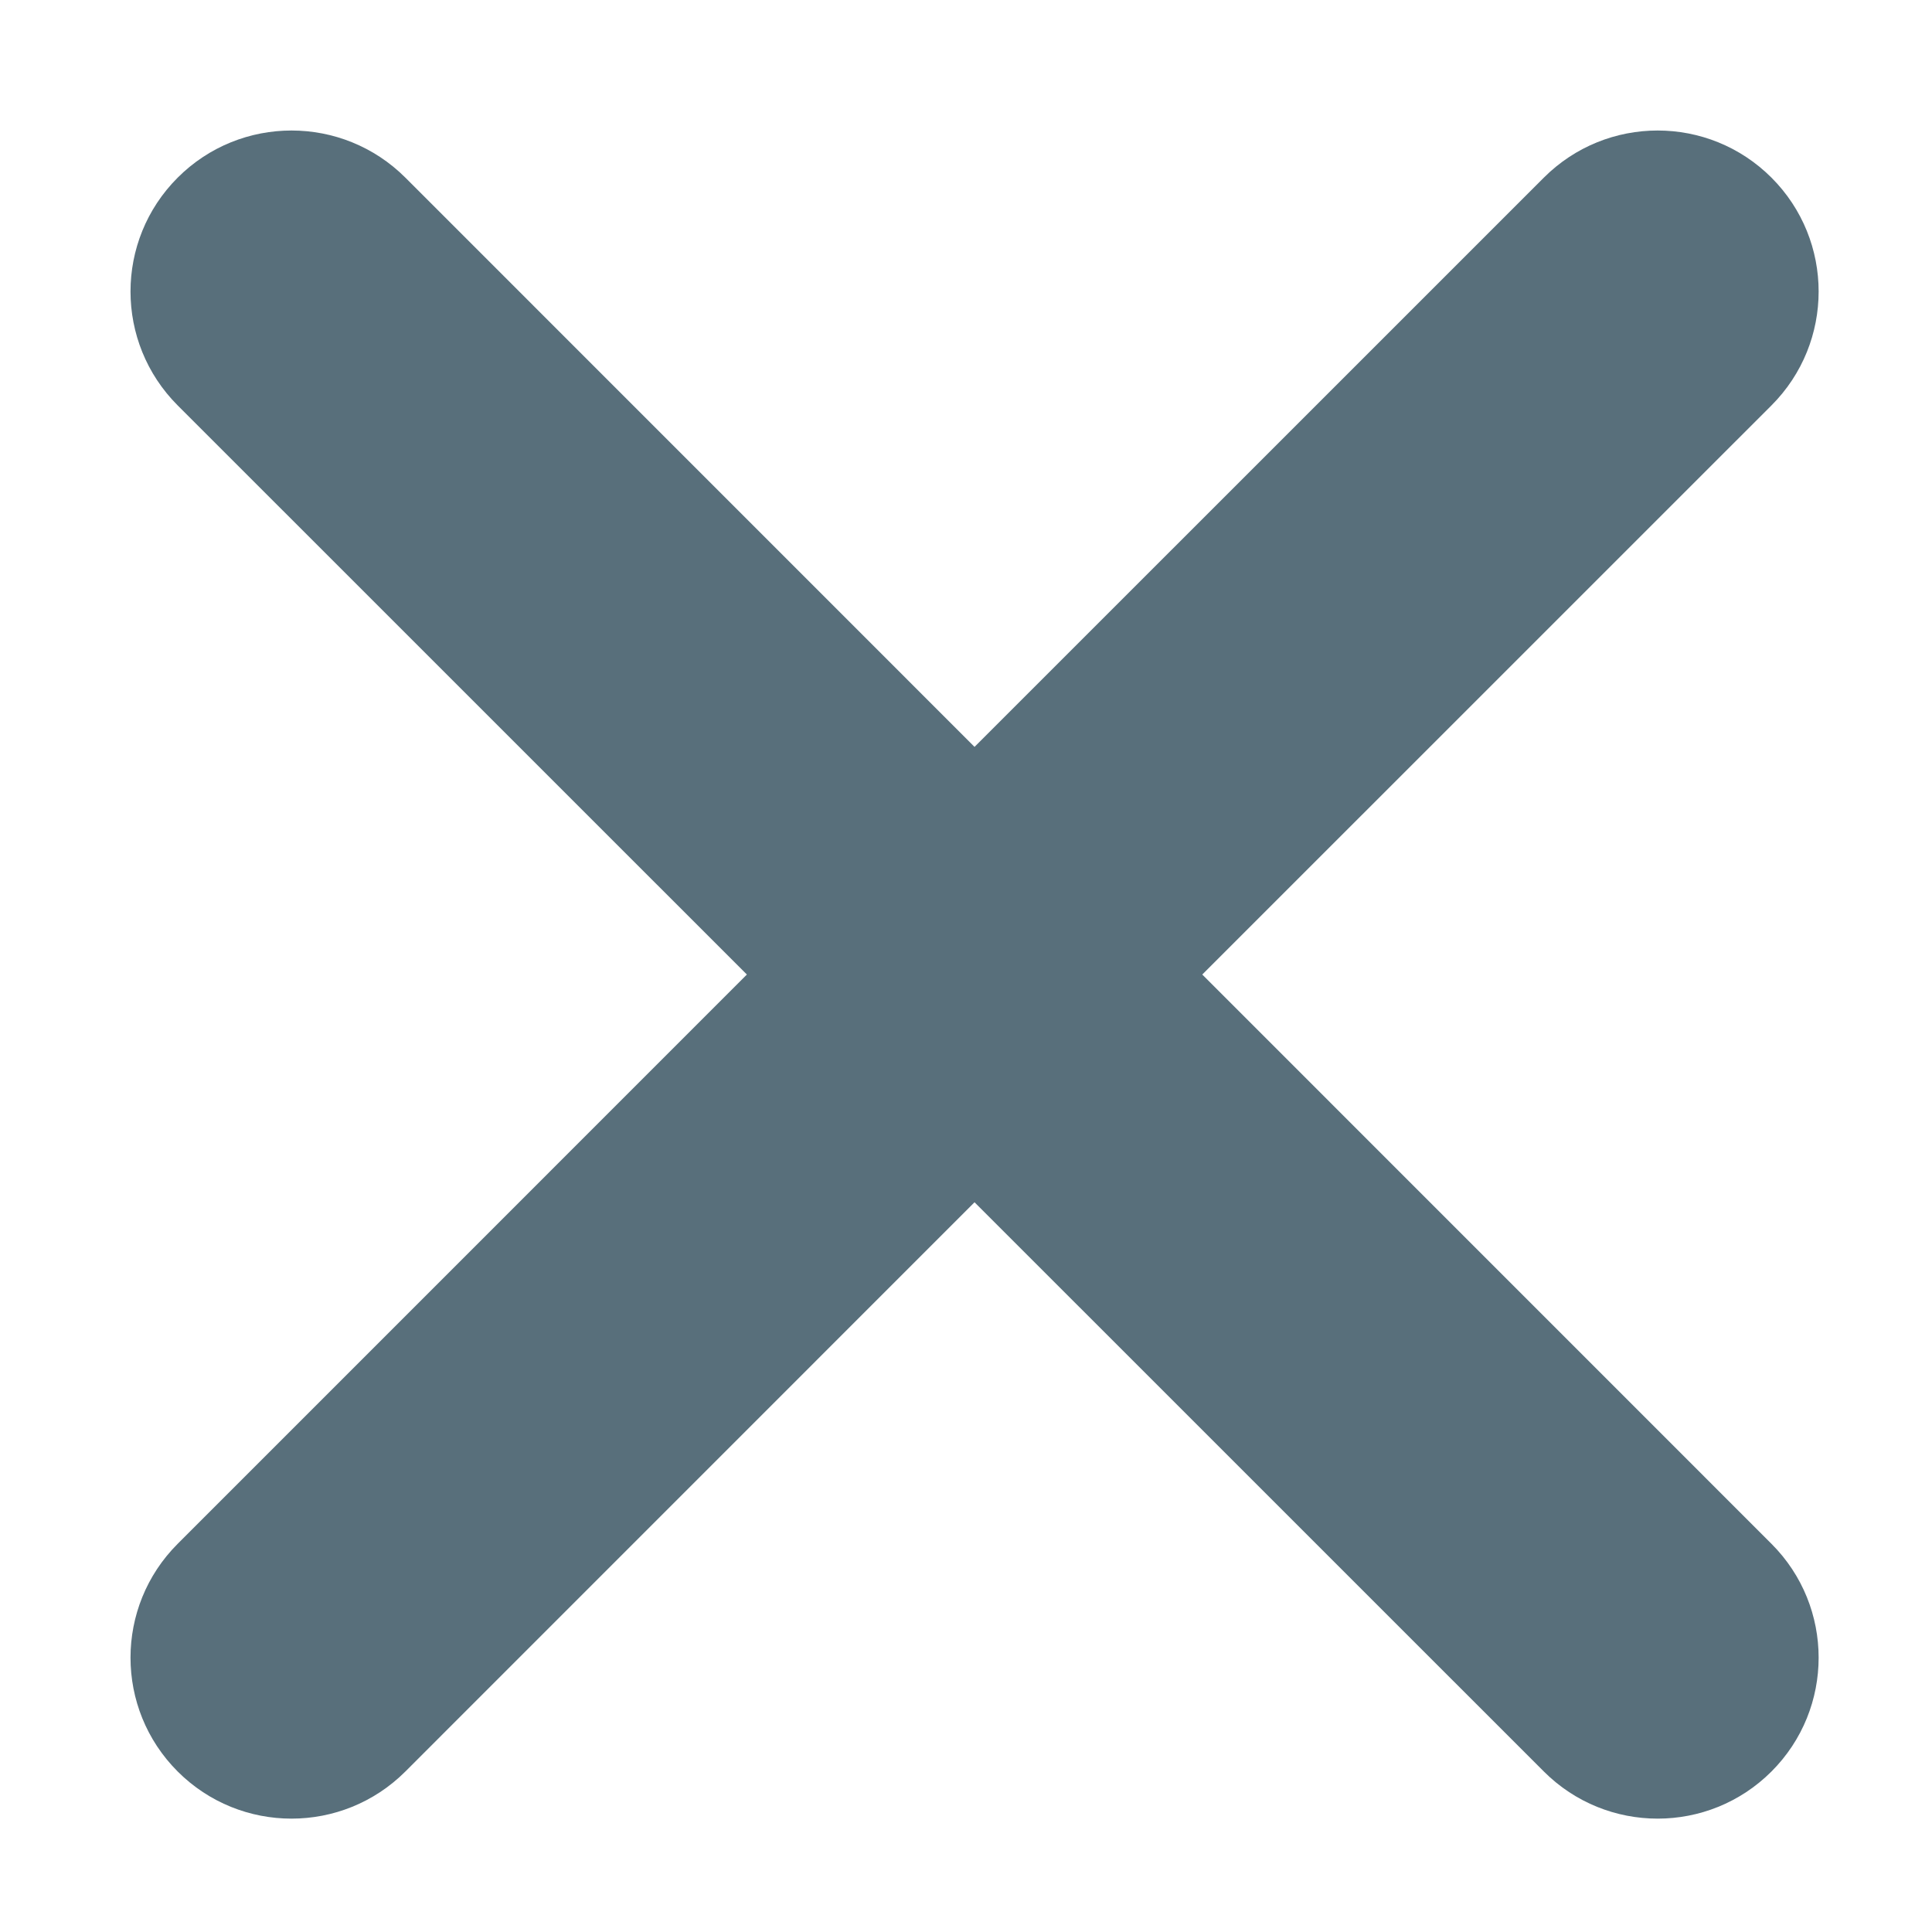 <?xml version="1.0" encoding="UTF-8"?>
<svg width="24px" height="24px" viewBox="0 0 24 24" version="1.1" xmlns="http://www.w3.org/2000/svg" xmlns:xlink="http://www.w3.org/1999/xlink">
    <title>close</title>
    <g id="Final-style-GUI" stroke="none" stroke-width="1" fill="none" fill-rule="evenodd">
        <g id="icons-set" transform="translate(-477, -1035)">
            <g id="close" transform="translate(477, 1035)">
                <rect id="Rectangle" fill="#D8D8D8" opacity="0" x="0" y="0" width="24" height="24"></rect>
                <path d="M5.036,2.207 L12.106,9.278 L19.178,2.207 C19.959,1.426 21.225,1.426 22.006,2.207 C22.787,2.988 22.787,4.254 22.006,5.036 L14.935,12.106 L22.006,19.178 C22.787,19.959 22.787,21.225 22.006,22.006 C21.225,22.787 19.959,22.787 19.178,22.006 L12.106,14.935 L5.036,22.006 C4.254,22.787 2.988,22.787 2.207,22.006 C1.426,21.225 1.426,19.959 2.207,19.178 L9.278,12.106 L2.207,5.036 C1.426,4.254 1.426,2.988 2.207,2.207 C2.988,1.426 4.254,1.426 5.036,2.207 Z" id="Rectangle-4" fill="#586F7B"></path>
            </g>
        </g>
    </g>
</svg>